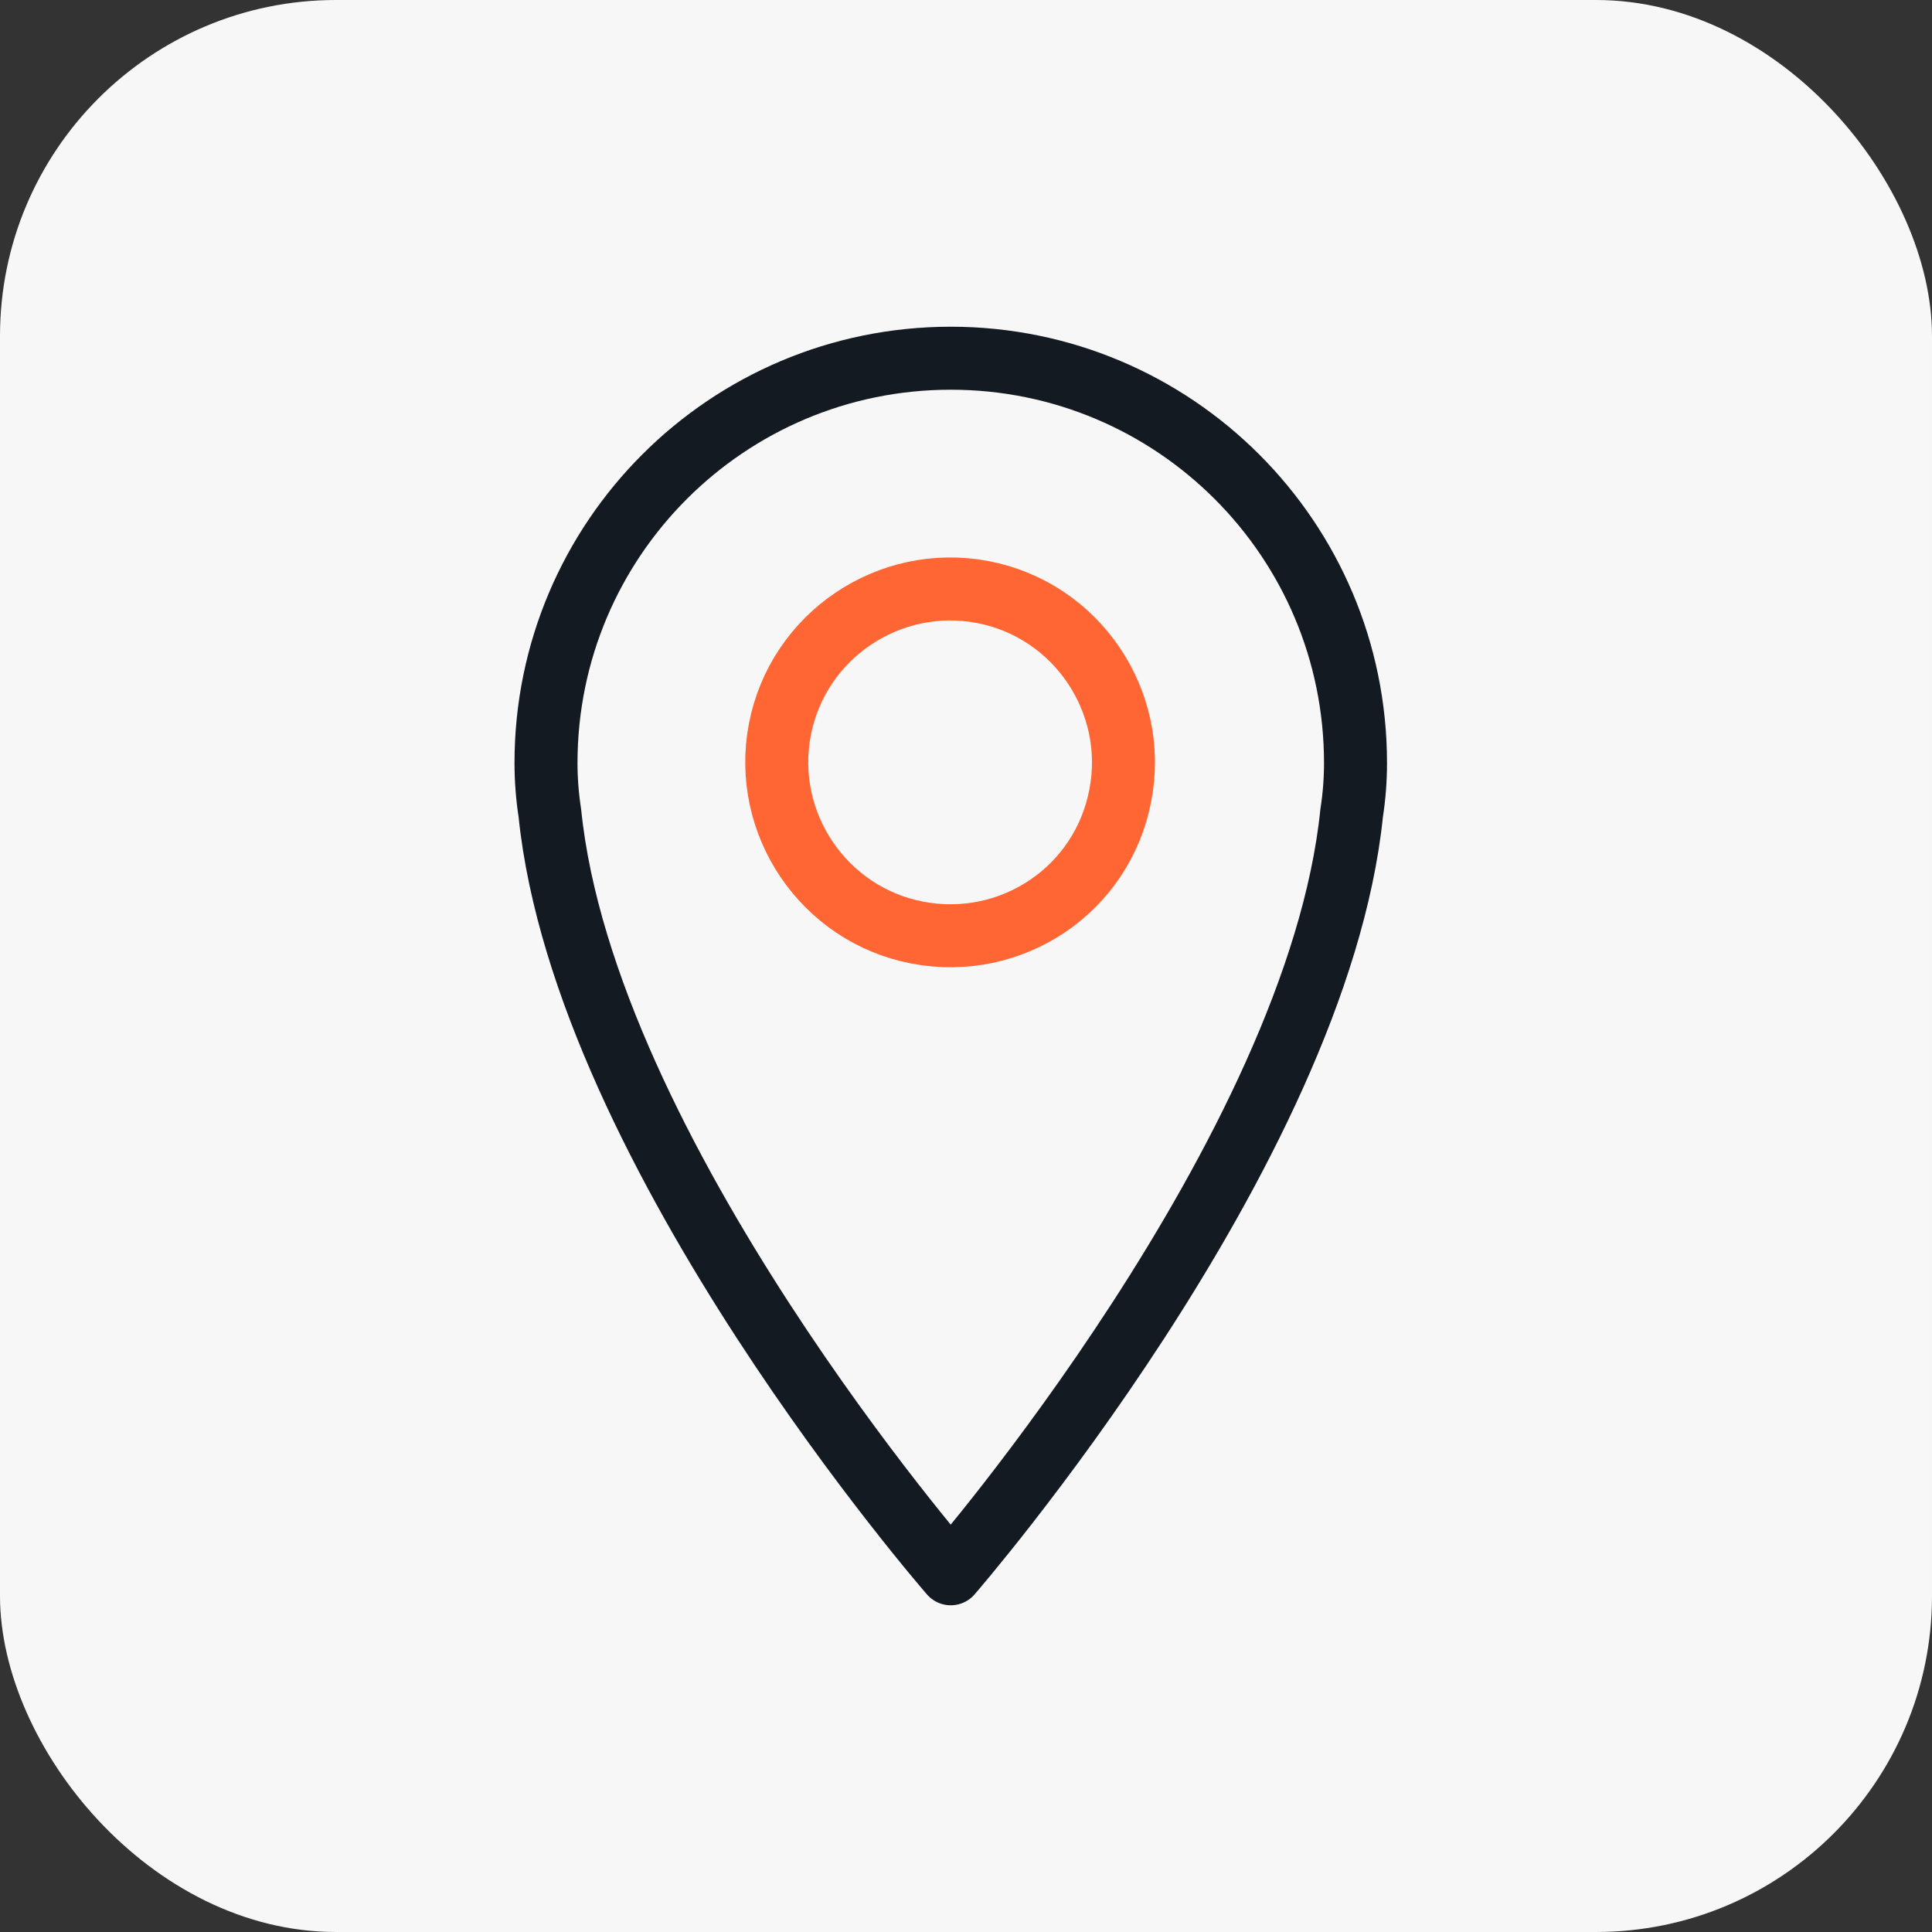 <?xml version="1.0" encoding="UTF-8"?>
<svg xmlns="http://www.w3.org/2000/svg" width="46" height="46" viewBox="0 0 46 46" fill="none">
  <rect x="0" y="0" width="46" height="46" fill="#333333" stroke="none"/>
  <rect width="46" height="46" rx="8" fill="#F7F7F7"></rect>
  <path d="M26.675 18.931C27.104 16.698 25.635 14.525 23.402 14.097C21.168 13.669 18.996 15.137 18.568 17.371C18.14 19.604 19.608 21.776 21.841 22.205C24.075 22.633 26.247 21.195 26.675 18.931Z" stroke="#FF6633" stroke-width="1.5" stroke-linecap="round" stroke-linejoin="round"></path>
  <path d="M32.182 19.359C32.244 18.962 32.274 18.564 32.274 18.166C32.274 12.843 27.96 8.529 22.637 8.529C17.314 8.529 13 12.843 13 18.166C13 18.564 13.031 18.962 13.092 19.359C13.918 27.467 22.637 37.471 22.637 37.471C22.637 37.471 31.356 27.436 32.182 19.359Z" stroke="#141A21" stroke-width="1.5" stroke-linecap="round" stroke-linejoin="round"></path>
</svg>
